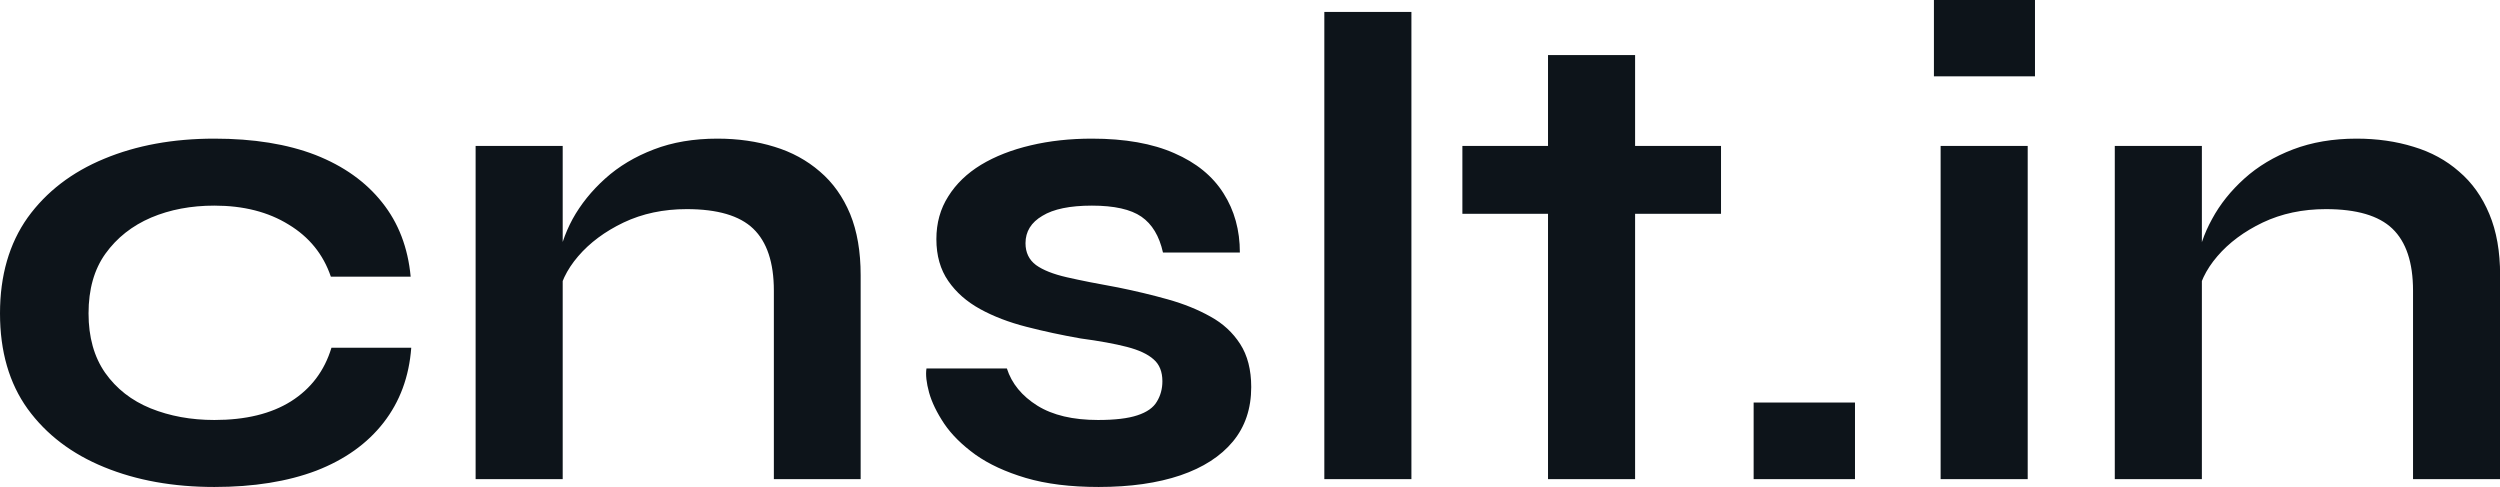 <?xml version="1.0" encoding="UTF-8" standalone="yes"?>
<svg xmlns="http://www.w3.org/2000/svg" width="100%" height="100%" viewBox="0 0 85.836 16.721" fill="#0d141a">
  <path d="M11.38 11.94L14.12 11.94Q14.01 13.43 13.17 14.51Q12.33 15.59 10.86 16.16Q9.38 16.72 7.36 16.72L7.36 16.72Q5.24 16.72 3.58 16.04Q1.91 15.36 0.95 14.04Q0 12.72 0 10.76L0 10.76Q0 8.81 0.95 7.47Q1.91 6.14 3.58 5.45Q5.24 4.76 7.36 4.76L7.36 4.76Q9.38 4.76 10.83 5.32Q12.28 5.89 13.12 6.95Q13.96 8.00 14.10 9.50L14.10 9.50L11.36 9.50Q10.97 8.35 9.91 7.71Q8.86 7.06 7.36 7.06L7.36 7.06Q6.16 7.06 5.19 7.47Q4.21 7.89 3.62 8.71Q3.04 9.52 3.04 10.76L3.04 10.76Q3.04 11.98 3.61 12.80Q4.19 13.62 5.17 14.02Q6.16 14.42 7.36 14.42L7.36 14.42Q8.97 14.42 9.99 13.78Q11.02 13.13 11.38 11.94L11.38 11.94ZM16.33 16.45L16.33 5.01L19.32 5.01L19.32 16.45L16.33 16.45ZM24.63 4.76L24.63 4.76Q25.69 4.76 26.59 5.04Q27.48 5.31 28.15 5.89Q28.82 6.46 29.19 7.35Q29.55 8.23 29.55 9.45L29.55 9.45L29.55 16.45L26.57 16.45L26.57 9.98Q26.57 8.53 25.86 7.85Q25.16 7.18 23.58 7.18L23.58 7.18Q22.38 7.18 21.41 7.64Q20.45 8.10 19.85 8.80Q19.25 9.50 19.16 10.26L19.16 10.26L19.14 9.09Q19.25 8.28 19.66 7.52Q20.08 6.76 20.78 6.13Q21.48 5.50 22.45 5.13Q23.41 4.76 24.63 4.76ZM31.81 12.65L31.81 12.65L34.57 12.65Q34.82 13.43 35.62 13.93Q36.41 14.42 37.70 14.42L37.70 14.42Q38.57 14.42 39.05 14.26Q39.54 14.10 39.72 13.79Q39.91 13.48 39.91 13.09L39.91 13.09Q39.91 12.60 39.61 12.34Q39.31 12.07 38.69 11.91Q38.07 11.75 37.10 11.62L37.10 11.62Q36.13 11.45 35.24 11.22Q34.34 10.99 33.65 10.61Q32.96 10.23 32.56 9.65Q32.15 9.06 32.15 8.21L32.15 8.21Q32.15 7.38 32.56 6.74Q32.96 6.10 33.68 5.66Q34.41 5.22 35.39 4.99Q36.36 4.76 37.49 4.76L37.49 4.76Q39.19 4.76 40.32 5.26Q41.45 5.75 42.01 6.64Q42.57 7.52 42.57 8.67L42.57 8.67L39.93 8.67Q39.74 7.82 39.19 7.44Q38.64 7.06 37.49 7.06L37.49 7.06Q36.36 7.06 35.79 7.41Q35.21 7.75 35.21 8.35L35.21 8.35Q35.21 8.83 35.57 9.10Q35.93 9.36 36.63 9.52Q37.33 9.68 38.39 9.87L38.39 9.87Q39.28 10.05 40.10 10.28Q40.92 10.51 41.56 10.87Q42.20 11.22 42.58 11.81Q42.96 12.40 42.96 13.29L42.96 13.29Q42.96 14.40 42.33 15.16Q41.70 15.92 40.53 16.32Q39.35 16.72 37.72 16.72L37.72 16.72Q36.27 16.72 35.22 16.41Q34.18 16.10 33.49 15.61Q32.80 15.11 32.42 14.55Q32.04 13.98 31.90 13.48Q31.76 12.97 31.81 12.65ZM45.47 16.45L45.47 0.41L48.46 0.41L48.46 16.45L45.47 16.45ZM50.21 7.34L50.21 5.01L59.09 5.01L59.09 7.34L50.21 7.34ZM53.15 16.45L53.15 1.89L56.14 1.89L56.14 16.45L53.15 16.45ZM60.21 13.82L63.69 13.82L63.69 16.45L60.21 16.45L60.21 13.82ZM66.40 0L69.87 0L69.87 2.62L66.40 2.62L66.40 0ZM66.63 16.45L66.63 5.01L69.62 5.01L69.62 16.45L66.63 16.45ZM72.61 16.45L72.61 5.01L75.60 5.01L75.60 16.45L72.61 16.45ZM80.91 4.76L80.91 4.76Q81.97 4.76 82.87 5.04Q83.77 5.31 84.43 5.89Q85.10 6.46 85.47 7.35Q85.84 8.23 85.84 9.45L85.84 9.45L85.84 16.45L82.85 16.45L82.85 9.98Q82.85 8.53 82.14 7.85Q81.44 7.18 79.86 7.18L79.86 7.18Q78.66 7.18 77.69 7.64Q76.73 8.10 76.13 8.80Q75.53 9.50 75.44 10.26L75.44 10.26L75.42 9.09Q75.53 8.28 75.95 7.52Q76.36 6.76 77.06 6.13Q77.76 5.50 78.73 5.13Q79.70 4.76 80.91 4.76Z" preserveAspectRatio="none"/>
</svg>